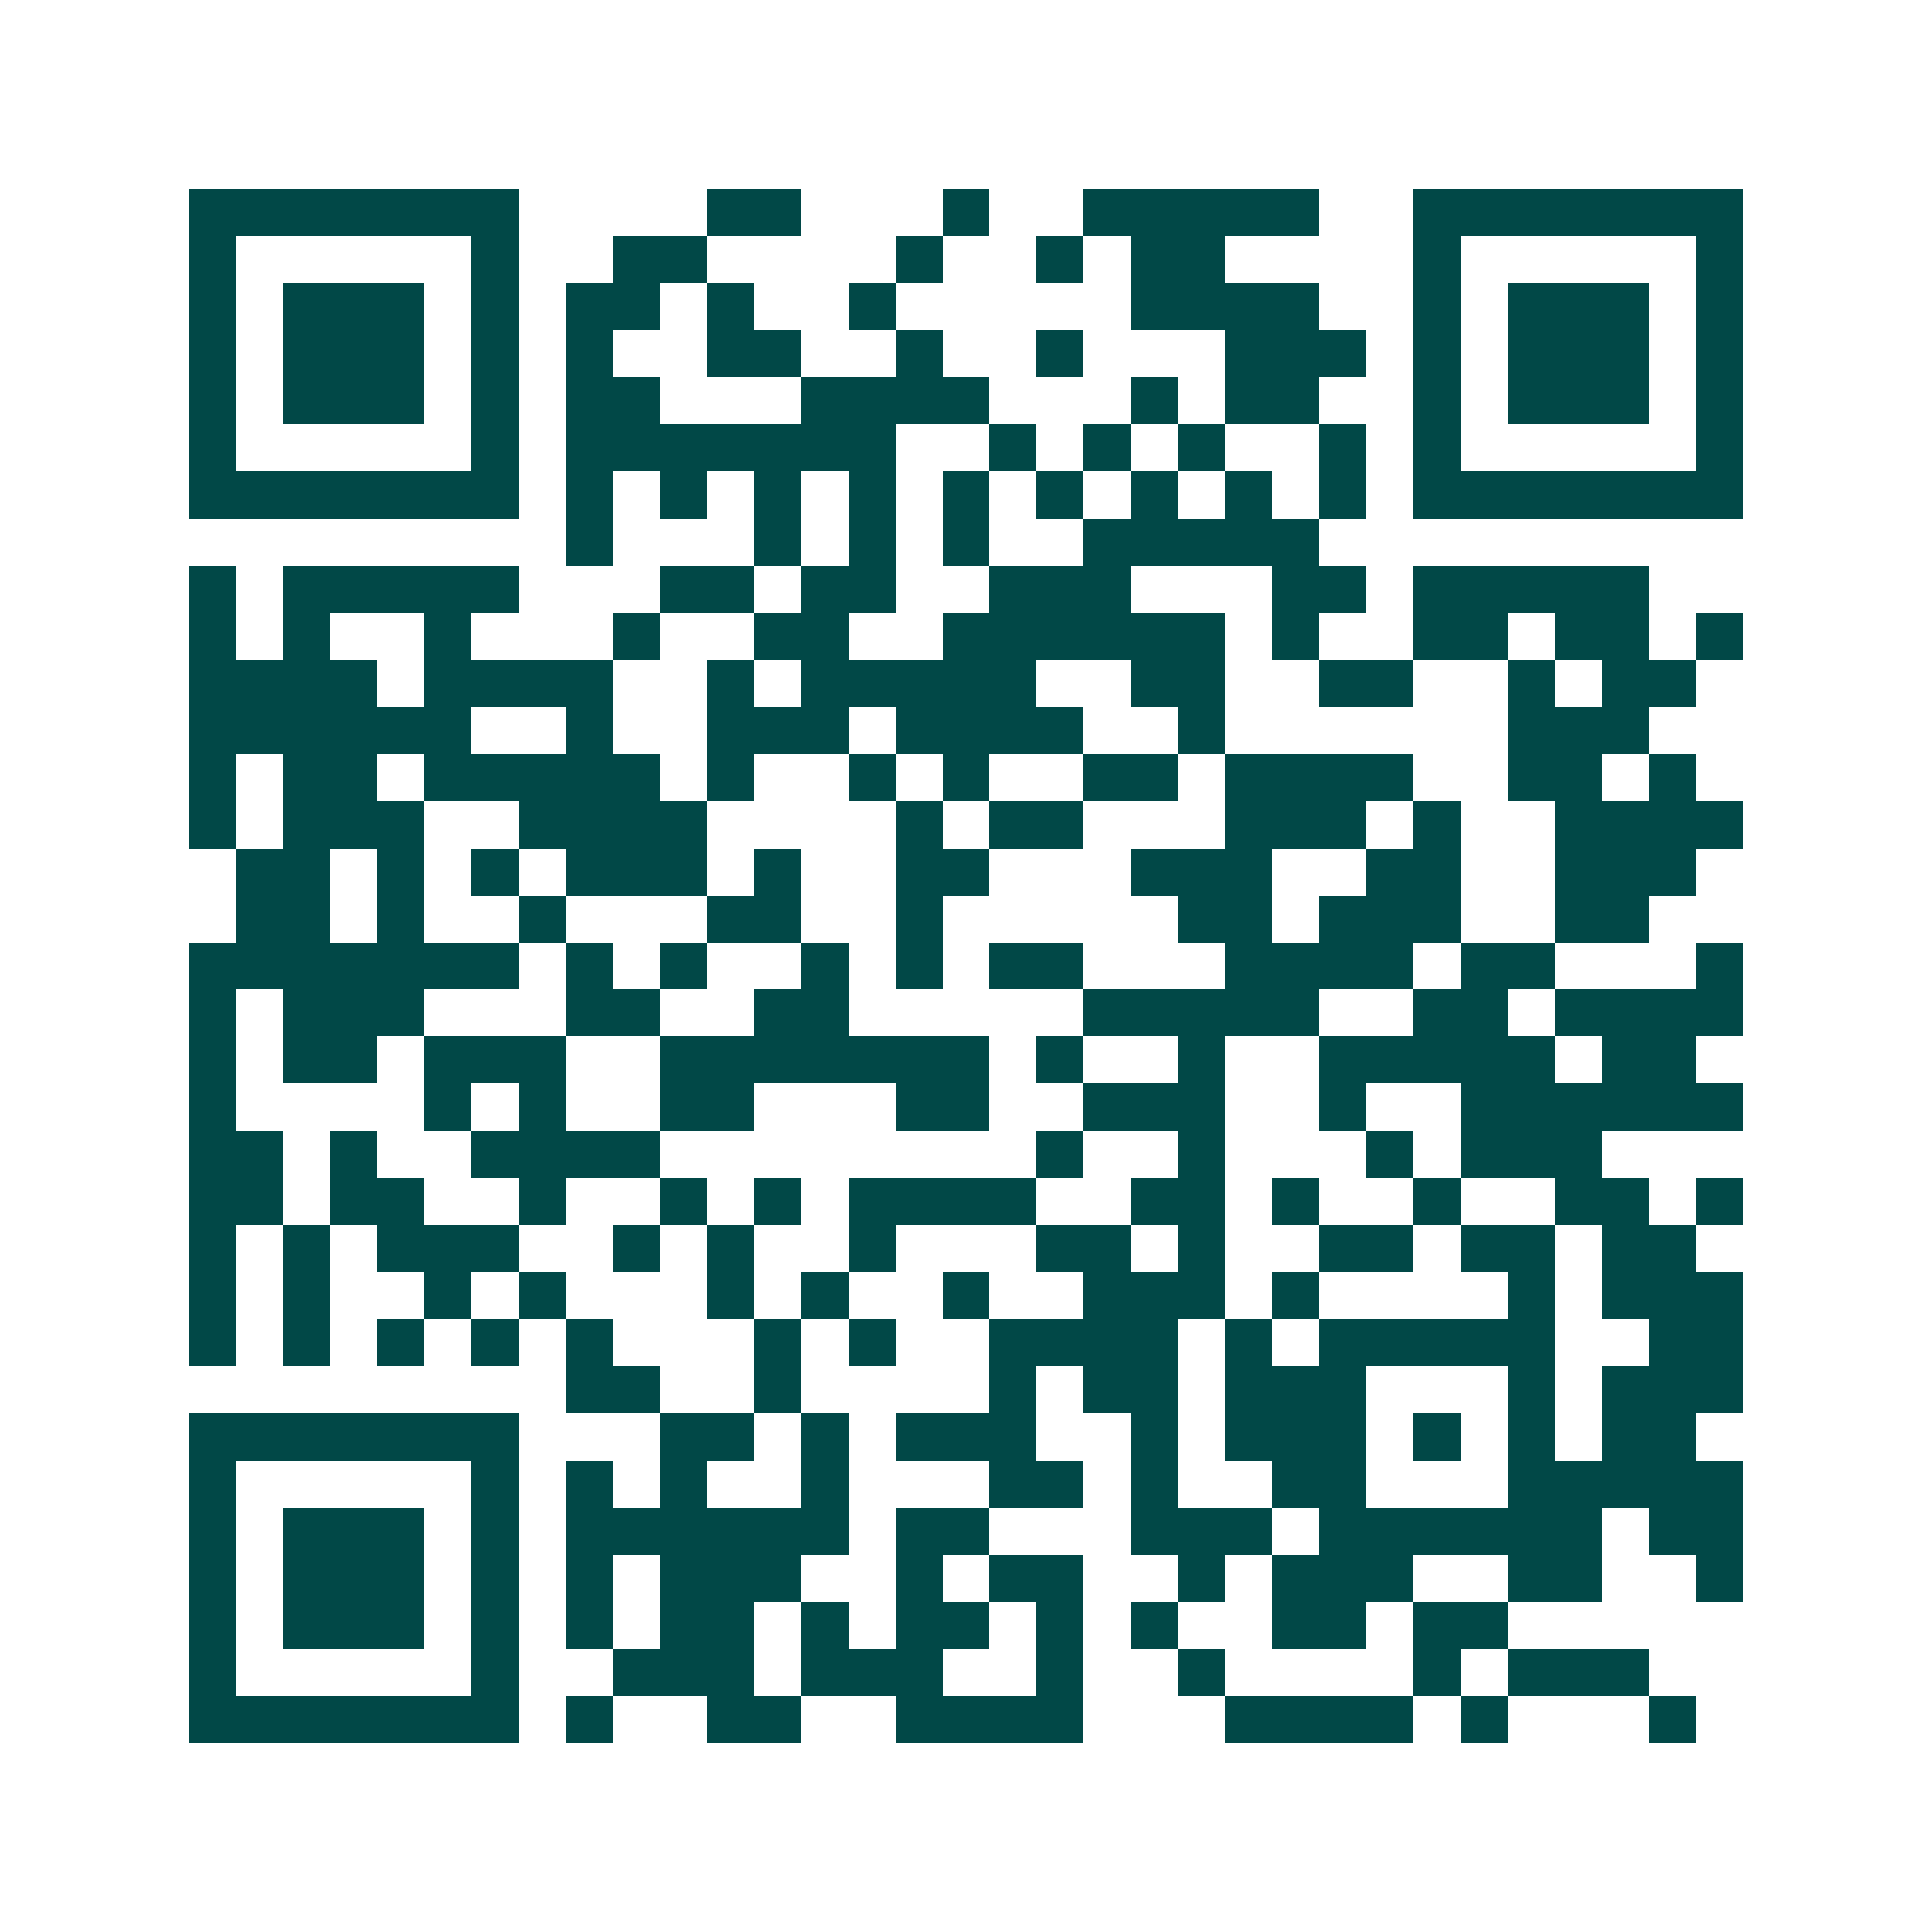 <svg xmlns="http://www.w3.org/2000/svg" width="200" height="200" viewBox="0 0 41 41" shape-rendering="crispEdges"><path fill="#ffffff" d="M0 0h41v41H0z"/><path stroke="#014847" d="M4 4.5h7m4 0h2m3 0h1m2 0h5m2 0h7M4 5.5h1m5 0h1m2 0h2m4 0h1m2 0h1m1 0h2m4 0h1m5 0h1M4 6.5h1m1 0h3m1 0h1m1 0h2m1 0h1m2 0h1m5 0h4m2 0h1m1 0h3m1 0h1M4 7.5h1m1 0h3m1 0h1m1 0h1m2 0h2m2 0h1m2 0h1m3 0h3m1 0h1m1 0h3m1 0h1M4 8.5h1m1 0h3m1 0h1m1 0h2m3 0h4m3 0h1m1 0h2m2 0h1m1 0h3m1 0h1M4 9.5h1m5 0h1m1 0h7m2 0h1m1 0h1m1 0h1m2 0h1m1 0h1m5 0h1M4 10.5h7m1 0h1m1 0h1m1 0h1m1 0h1m1 0h1m1 0h1m1 0h1m1 0h1m1 0h1m1 0h7M12 11.5h1m3 0h1m1 0h1m1 0h1m2 0h5M4 12.5h1m1 0h5m3 0h2m1 0h2m2 0h3m3 0h2m1 0h5M4 13.5h1m1 0h1m2 0h1m3 0h1m2 0h2m2 0h6m1 0h1m2 0h2m1 0h2m1 0h1M4 14.5h4m1 0h4m2 0h1m1 0h5m2 0h2m2 0h2m2 0h1m1 0h2M4 15.5h6m2 0h1m2 0h3m1 0h4m2 0h1m6 0h3M4 16.5h1m1 0h2m1 0h5m1 0h1m2 0h1m1 0h1m2 0h2m1 0h4m2 0h2m1 0h1M4 17.5h1m1 0h3m2 0h4m4 0h1m1 0h2m3 0h3m1 0h1m2 0h4M5 18.5h2m1 0h1m1 0h1m1 0h3m1 0h1m2 0h2m3 0h3m2 0h2m2 0h3M5 19.5h2m1 0h1m2 0h1m3 0h2m2 0h1m5 0h2m1 0h3m2 0h2M4 20.5h7m1 0h1m1 0h1m2 0h1m1 0h1m1 0h2m3 0h4m1 0h2m3 0h1M4 21.5h1m1 0h3m3 0h2m2 0h2m5 0h5m2 0h2m1 0h4M4 22.5h1m1 0h2m1 0h3m2 0h7m1 0h1m2 0h1m2 0h5m1 0h2M4 23.5h1m4 0h1m1 0h1m2 0h2m3 0h2m2 0h3m2 0h1m2 0h6M4 24.5h2m1 0h1m2 0h4m8 0h1m2 0h1m3 0h1m1 0h3M4 25.5h2m1 0h2m2 0h1m2 0h1m1 0h1m1 0h4m2 0h2m1 0h1m2 0h1m2 0h2m1 0h1M4 26.5h1m1 0h1m1 0h3m2 0h1m1 0h1m2 0h1m3 0h2m1 0h1m2 0h2m1 0h2m1 0h2M4 27.5h1m1 0h1m2 0h1m1 0h1m3 0h1m1 0h1m2 0h1m2 0h3m1 0h1m4 0h1m1 0h3M4 28.5h1m1 0h1m1 0h1m1 0h1m1 0h1m3 0h1m1 0h1m2 0h4m1 0h1m1 0h5m2 0h2M12 29.5h2m2 0h1m4 0h1m1 0h2m1 0h3m3 0h1m1 0h3M4 30.5h7m3 0h2m1 0h1m1 0h3m2 0h1m1 0h3m1 0h1m1 0h1m1 0h2M4 31.5h1m5 0h1m1 0h1m1 0h1m2 0h1m3 0h2m1 0h1m2 0h2m3 0h5M4 32.5h1m1 0h3m1 0h1m1 0h6m1 0h2m3 0h3m1 0h6m1 0h2M4 33.5h1m1 0h3m1 0h1m1 0h1m1 0h3m2 0h1m1 0h2m2 0h1m1 0h3m2 0h2m2 0h1M4 34.5h1m1 0h3m1 0h1m1 0h1m1 0h2m1 0h1m1 0h2m1 0h1m1 0h1m2 0h2m1 0h2M4 35.5h1m5 0h1m2 0h3m1 0h3m2 0h1m2 0h1m4 0h1m1 0h3M4 36.5h7m1 0h1m2 0h2m2 0h4m3 0h4m1 0h1m3 0h1"/></svg>

